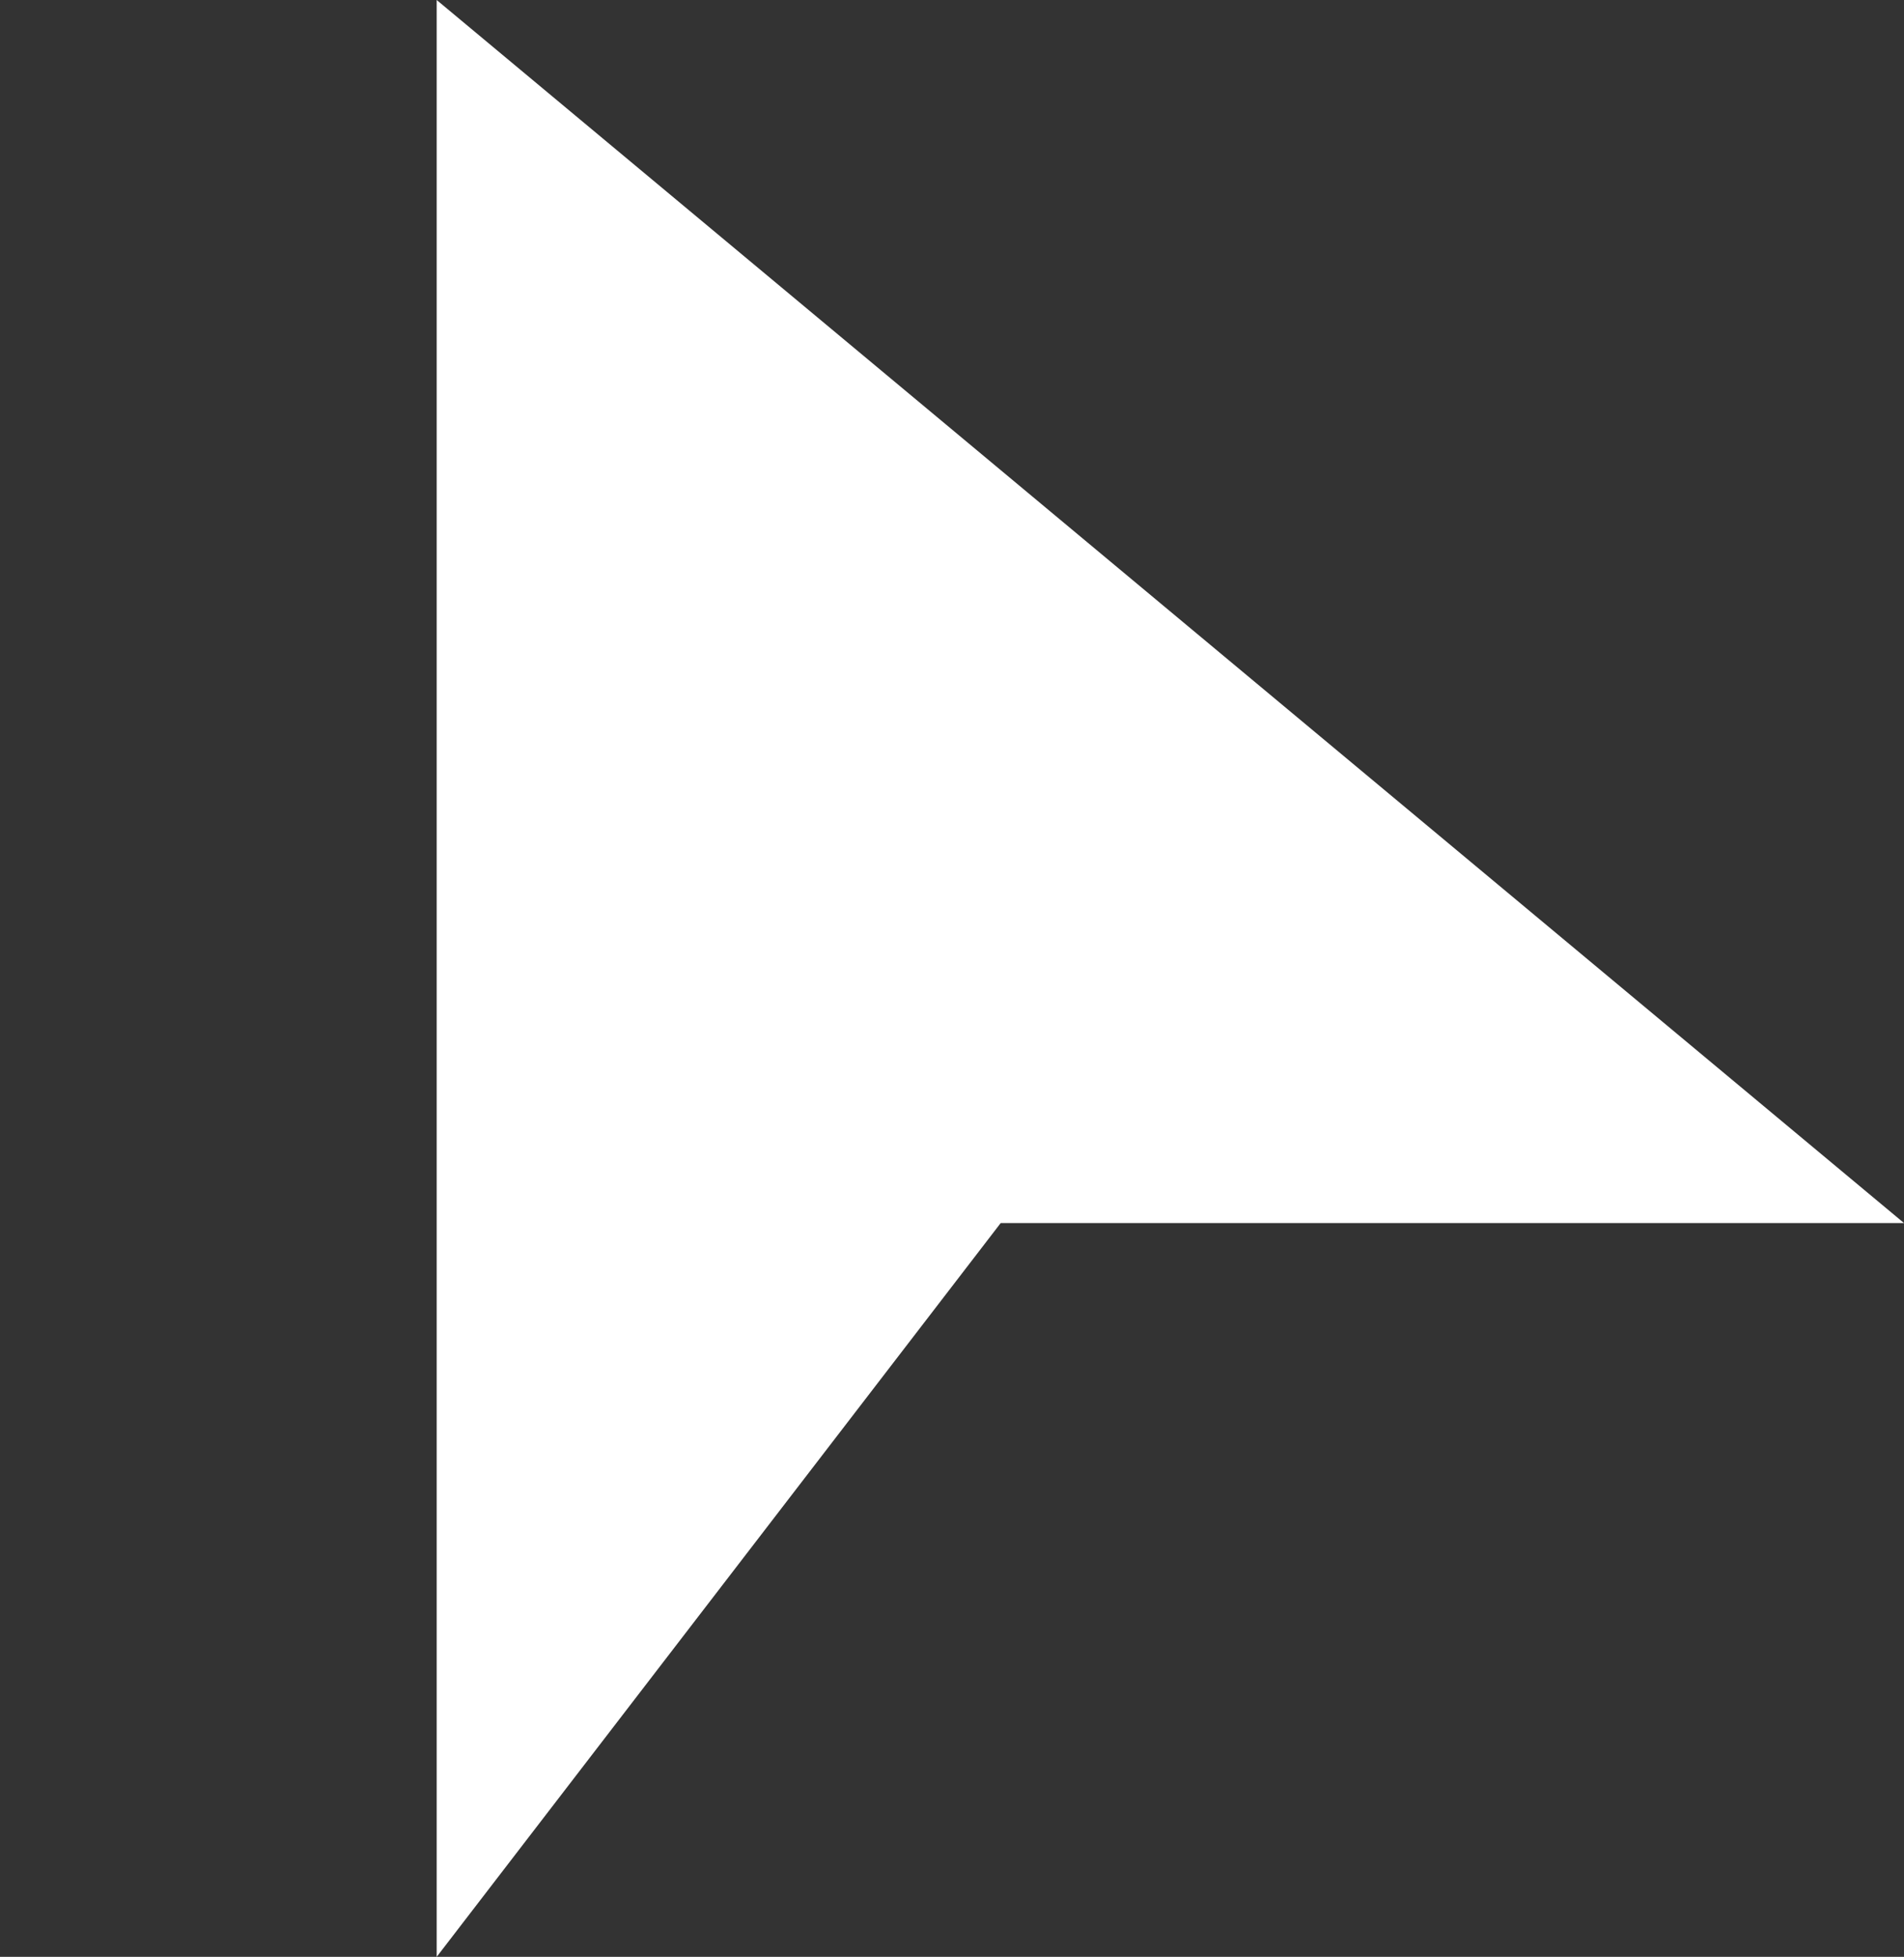 <svg viewBox="-2.357 0 23.357 24" width="23.357" height="24" xmlns="http://www.w3.org/2000/svg">
  <rect x="-2.357" y="0" width="23.357" height="24" fill="#333333" stroke="none"/>
  <path fill="#fff" d="m3 0 18 15H9.919L3 24z"/>
</svg>
